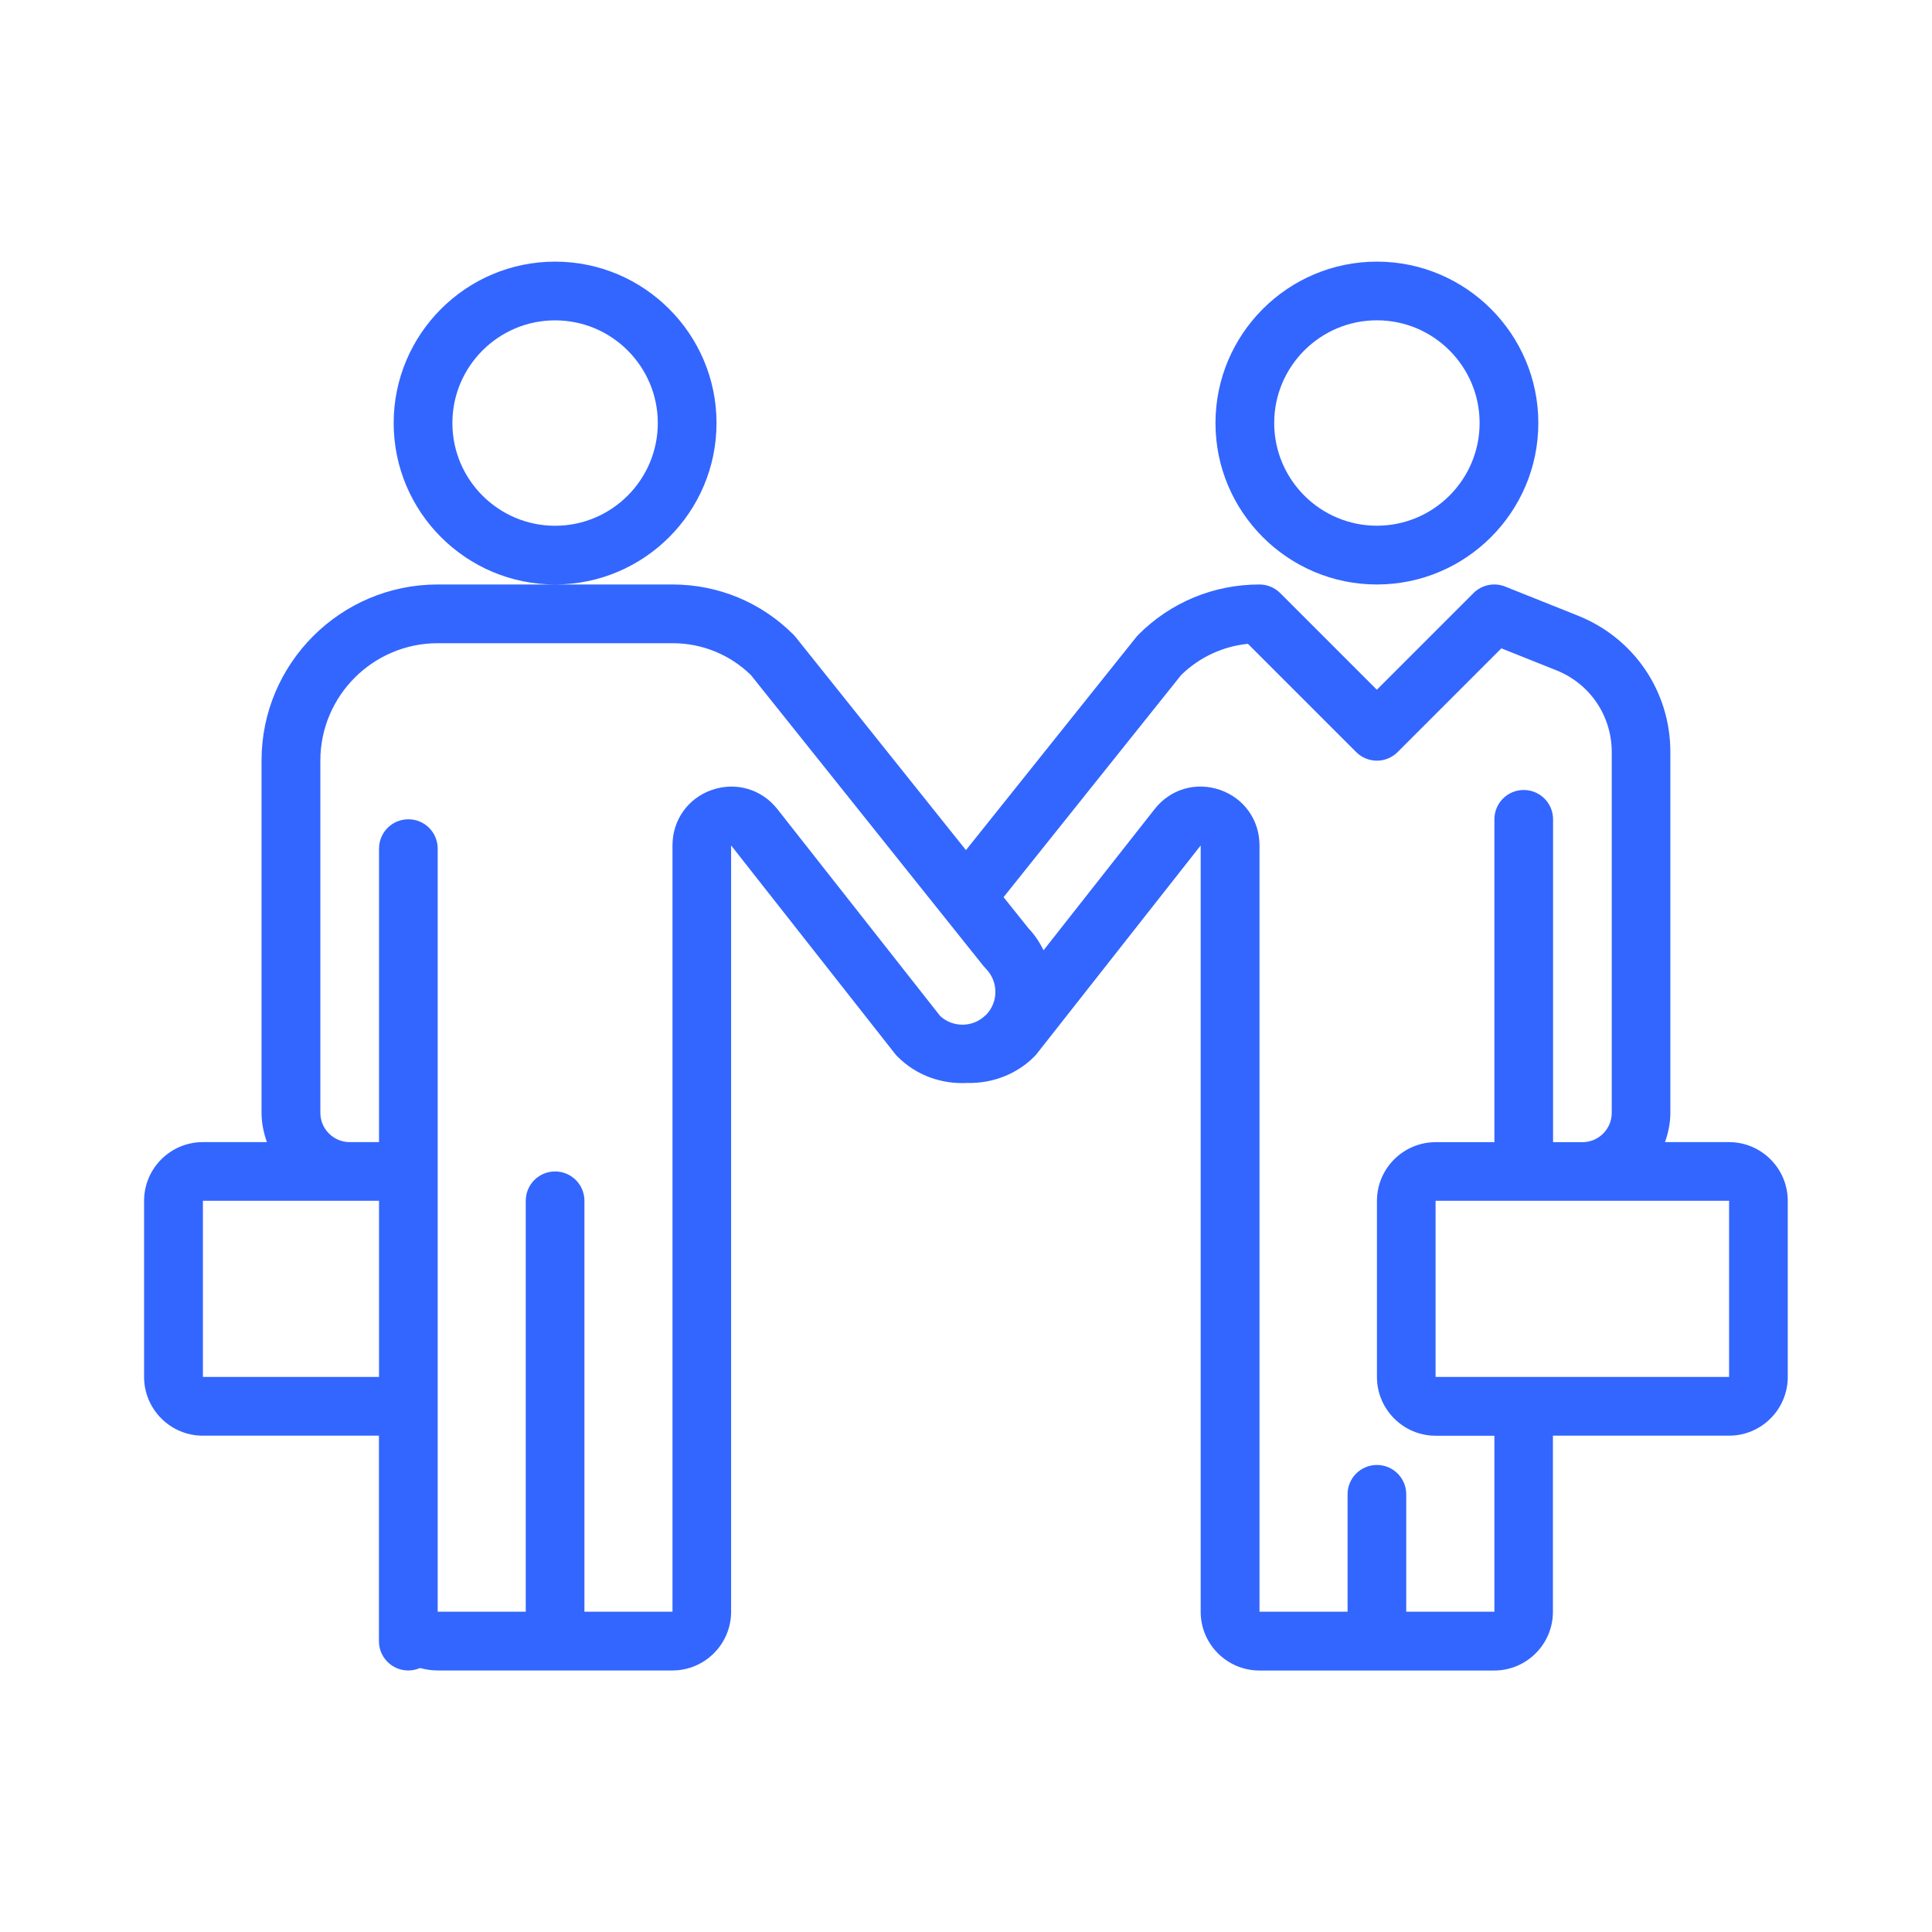 <?xml version="1.0" encoding="UTF-8"?>
<svg id="Icon" xmlns="http://www.w3.org/2000/svg" version="1.1" viewBox="0 0 38 38">
  <!-- Generator: Adobe Illustrator 29.3.1, SVG Export Plug-In . SVG Version: 2.1.0 Build 151)  -->
  <defs>
    <style>
      .st0 {
        fill: #36f;
      }
    </style>
  </defs>
  <path class="st0" d="M14.093,8.321c0-1.75-1.424-3.175-3.175-3.175s-3.175,1.425-3.175,3.175,1.424,3.175,3.175,3.175,3.175-1.425,3.175-3.175ZM10.918,10.341c-1.114,0-2.02-.906-2.02-2.02s.906-2.02,2.02-2.02,2.02.906,2.02,2.02-.906,2.02-2.02,2.02ZM27.082,11.496c1.751,0,3.175-1.425,3.175-3.175s-1.424-3.175-3.175-3.175-3.175,1.425-3.175,3.175,1.424,3.175,3.175,3.175ZM27.082,6.3c1.114,0,2.02.906,2.02,2.02s-.906,2.02-2.02,2.02-2.02-.906-2.02-2.02.906-2.02,2.02-2.02ZM34.009,22.464h-1.261c.065-.181.106-.374.106-.577v-7.096c0-1.187-.712-2.239-1.814-2.68l-1.435-.574c-.215-.085-.459-.036-.623.128l-1.901,1.901-1.901-1.901c-.108-.108-.255-.169-.408-.169-.899,0-1.744.35-2.379.985-.015.015-.029.031-.043.048l-3.351,4.192-3.351-4.192c-.014-.017-.028-.033-.043-.048-.635-.635-1.48-.985-2.379-.985h-4.618c-1.91,0-3.464,1.554-3.464,3.464v6.927c0,.203.042.396.106.577h-1.261c-.637,0-1.155.518-1.155,1.155v3.464c0,.636.518,1.155,1.155,1.155h3.464v4.041c0,.319.258.577.577.577.082,0,.16-.017.231-.048.099.026.215.048.346.048h4.618c.637,0,1.155-.518,1.155-1.155v-15.073l3.228,4.104c.014.018.029.035.046.051.378.378.883.546,1.379.517.488.012.966-.173,1.309-.517.016-.016.031-.033.046-.051l3.228-4.103v15.073c0,.636.518,1.155,1.155,1.155h4.618c.637,0,1.155-.518,1.155-1.155v-3.464h3.464c.637,0,1.155-.518,1.155-1.155v-3.464c0-.636-.518-1.155-1.155-1.155ZM7.455,27.082h-3.464v-3.464h3.464v3.464ZM19.388,19.965c-.246.246-.64.252-.895.02l-3.204-4.072c-.309-.392-.813-.539-1.285-.377-.472.163-.777.592-.777,1.091v15.073h-1.732v-8.082c0-.319-.258-.577-.577-.577s-.577.258-.577.577v8.082h-1.732v-15.009c0-.319-.258-.577-.577-.577s-.577.258-.577.577v5.773h-.577c-.318,0-.577-.259-.577-.577v-6.927c0-1.273,1.036-2.309,2.309-2.309h4.618c.58,0,1.126.222,1.541.626l4.577,5.726c.014.017.028.033.043.048.252.253.252.663,0,.916ZM29.391,31.7h-1.732v-2.309c0-.319-.258-.577-.577-.577s-.577.258-.577.577v2.309h-1.732v-15.073c0-.499-.305-.928-.777-1.091-.474-.163-.976-.016-1.285.377l-2.185,2.777c-.078-.154-.172-.301-.297-.431l-.49-.613,3.493-4.369c.36-.351.819-.564,1.313-.614l2.129,2.129c.225.226.591.226.816,0l2.04-2.04,1.082.432c.661.264,1.089.895,1.089,1.608v7.096c0,.319-.259.577-.577.577h-.577v-6.35c0-.319-.258-.577-.577-.577s-.577.258-.577.577v6.35h-1.155c-.637,0-1.155.518-1.155,1.155v3.464c0,.636.518,1.155,1.155,1.155h1.155v3.464ZM28.236,27.082v-3.464h5.773v3.464s-5.773,0-5.773,0Z"/>
</svg>